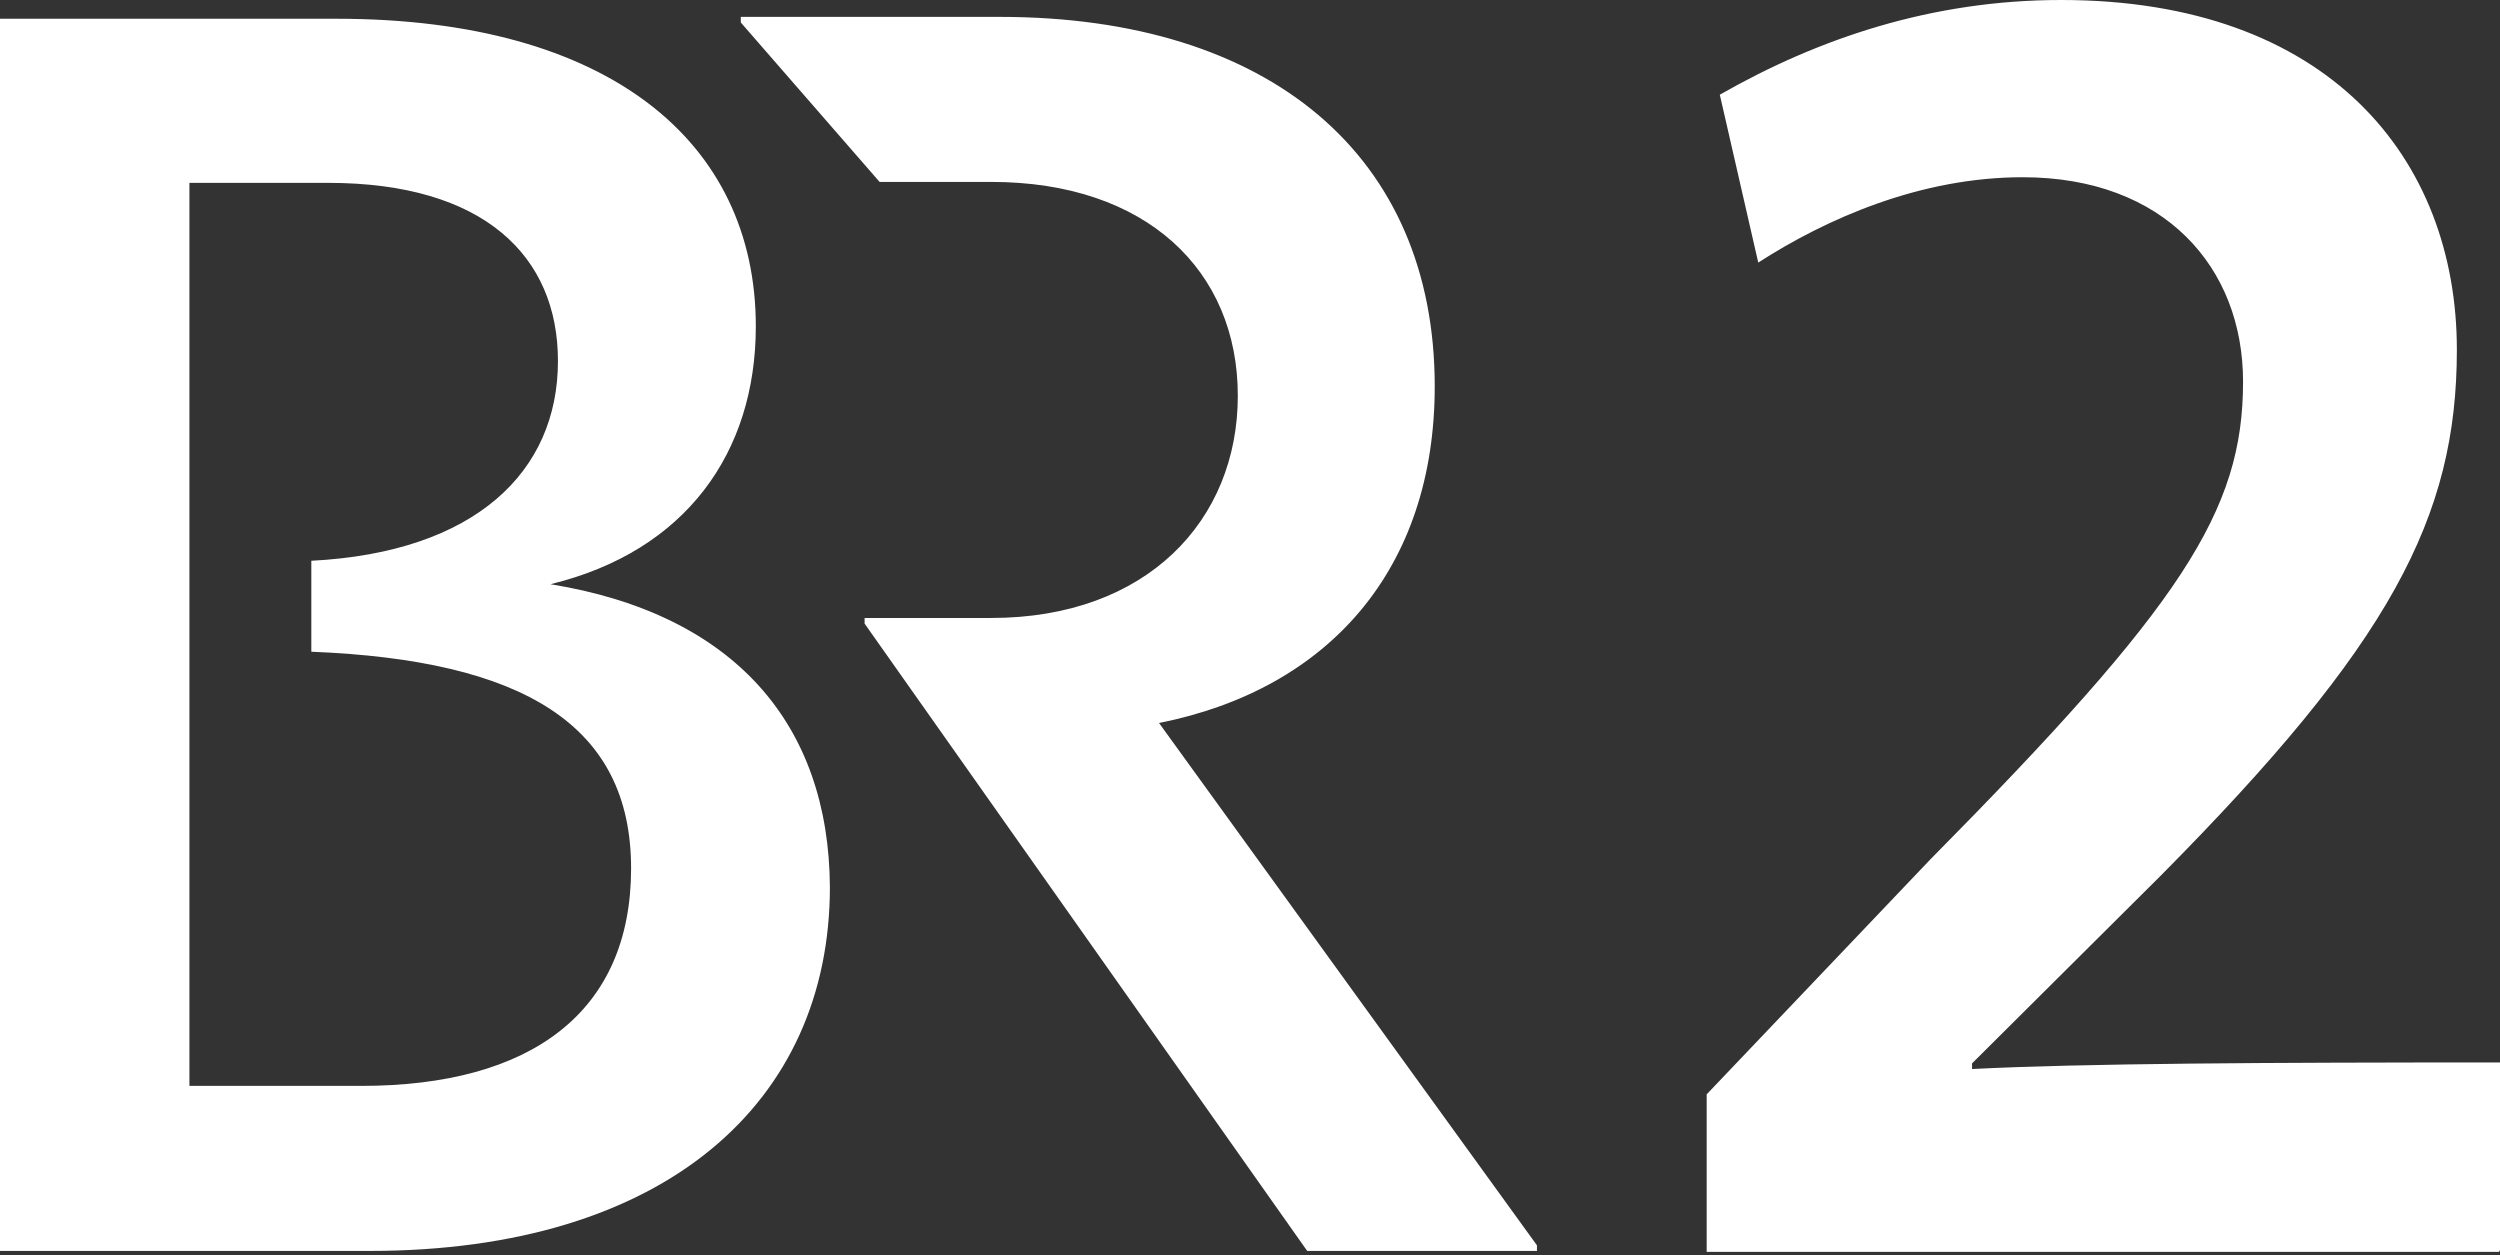 <svg width="482" height="242" viewBox="0 0 482 242" fill="none" xmlns="http://www.w3.org/2000/svg">
<rect x="0" y="0" width="482" height="242" fill="#333333" stroke="none"/>
<path d="M482 241V204.841C436.259 204.841 401.727 205.022 380.212 206.107V205.022L416.552 168.863C460.847 124.206 473.683 99.799 473.683 67.437C473.683 30.554 448.914 0 397.388 0C372.438 0 350.562 7.413 331.578 18.26L338.991 50.623C352.189 42.125 370.269 34.17 389.975 34.17C417.275 34.17 432.462 51.527 432.462 73.584C432.462 98.533 420.71 116.613 372.077 165.789L329.047 210.988V241.362H481.819L482 241ZM296.323 240.096V241.181H252.028L166.693 120.229V119.144H191.101C221.113 119.144 238.65 100.341 238.65 76.296C238.65 52.25 221.113 35.074 191.101 35.074H169.586L142.828 4.339V3.254H192.728C244.797 3.254 276.617 30.012 276.617 74.488C276.617 109.743 256.187 132.884 223.463 139.393L296.323 240.096ZM106.127 112.635C132.161 106.308 145.721 87.324 145.721 62.917C145.721 27.3 117.336 3.616 64.906 3.616H0V241.181H71.233C128.365 241.181 160.004 212.434 160.004 171.032C159.823 139.755 141.743 118.421 106.127 112.635ZM69.787 209.361H36.521V35.255H63.278C93.29 35.255 107.573 49.357 107.573 69.606C107.573 90.94 91.663 106.488 60.024 108.116V125.653C100.884 127.28 121.675 139.755 121.675 167.416C121.675 195.078 102.511 209.361 69.606 209.361H69.787Z" fill="white"/>
</svg>
